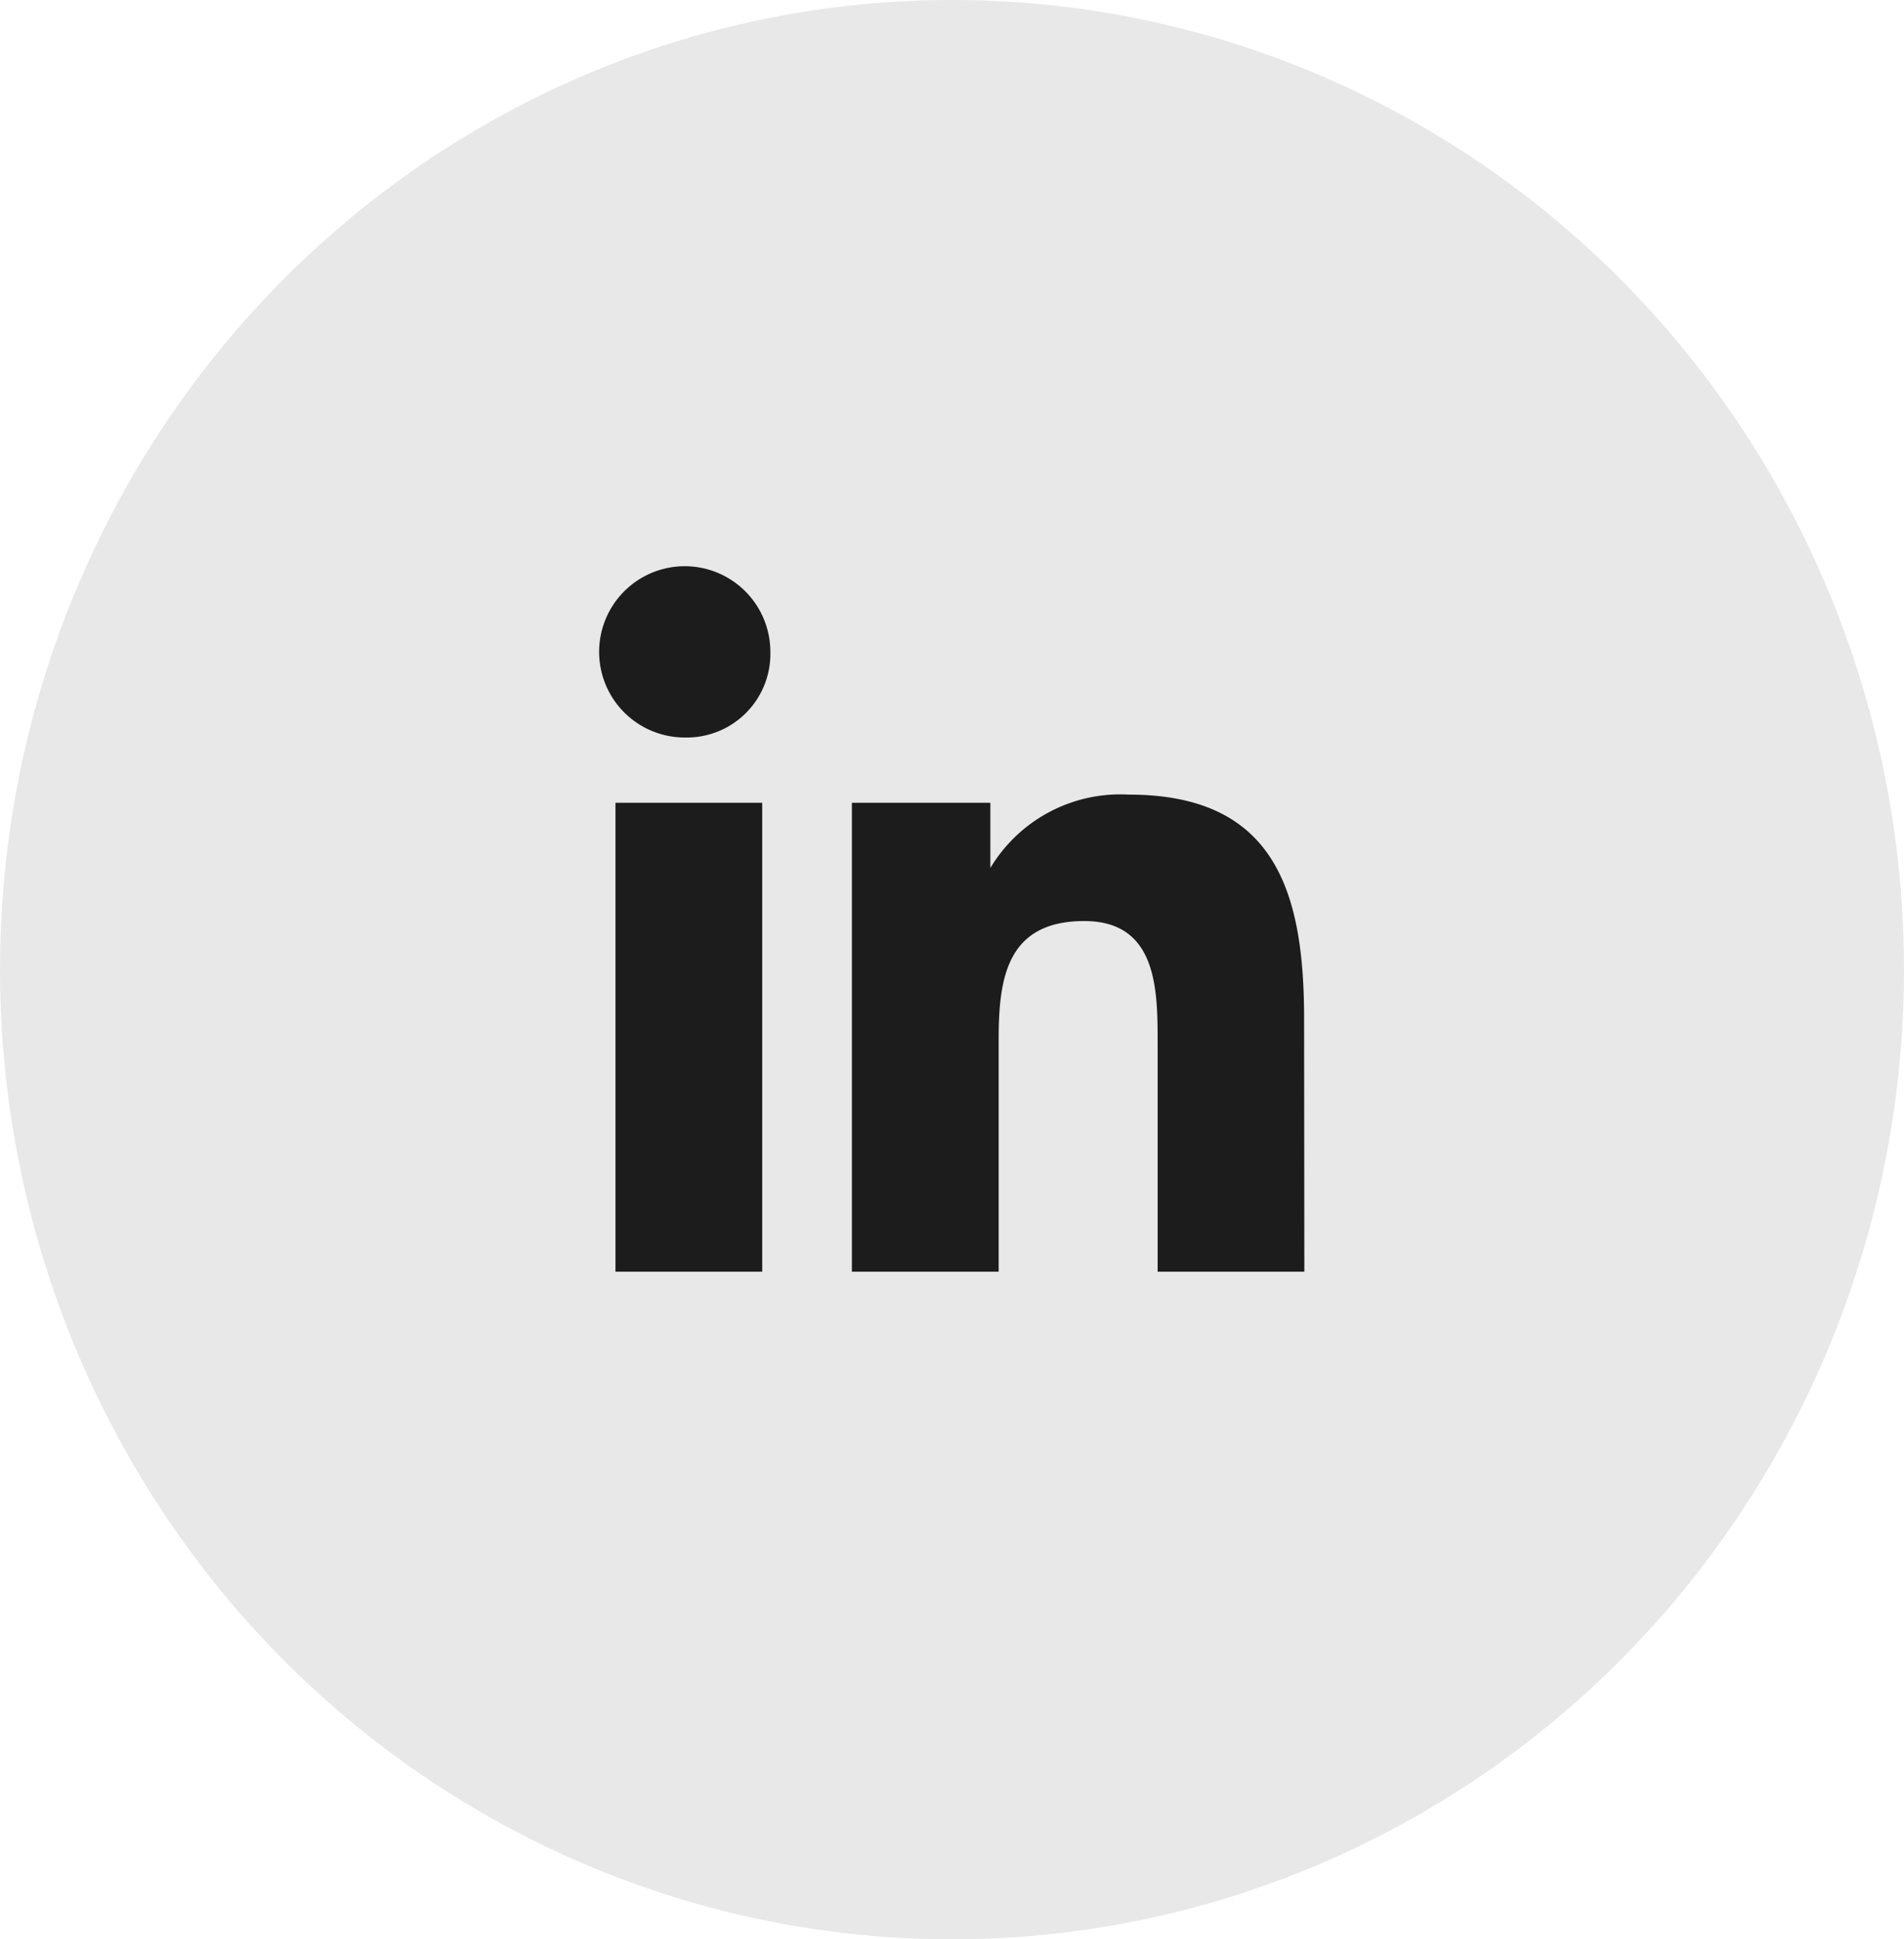 <svg xmlns="http://www.w3.org/2000/svg" width="55" height="56" viewBox="0 0 55 56">
  <g id="Group_110091" data-name="Group 110091" transform="translate(-0.489 0.035)" opacity="0.997">
    <ellipse id="Ellipse_2583" data-name="Ellipse 2583" cx="27.5" cy="28" rx="27.5" ry="28" transform="translate(0.489 -0.036)" fill="#1c1c1c" opacity="0.1"/>
    <g id="Group_110086" data-name="Group 110086" transform="translate(17.797 16.316)">
      <path id="Path_14239" data-name="Path 14239" d="M7.792,23.57H3.671V10.029H7.91V23.57ZM5.673,8.145A2.473,2.473,0,1,1,8.145,5.673,2.415,2.415,0,0,1,5.673,8.145ZM23.57,23.57H19.332V16.977c0-1.531,0-3.532-2.119-3.532-2.237,0-2.473,1.648-2.473,3.415V23.57H10.5V10.029h4v1.884h0a4.377,4.377,0,0,1,4-2.119c4.239,0,5.063,2.826,5.063,6.476Z" transform="translate(-3.2 -3.2)" fill="#1c1c1c"/>
    </g>
  </g>
</svg>
